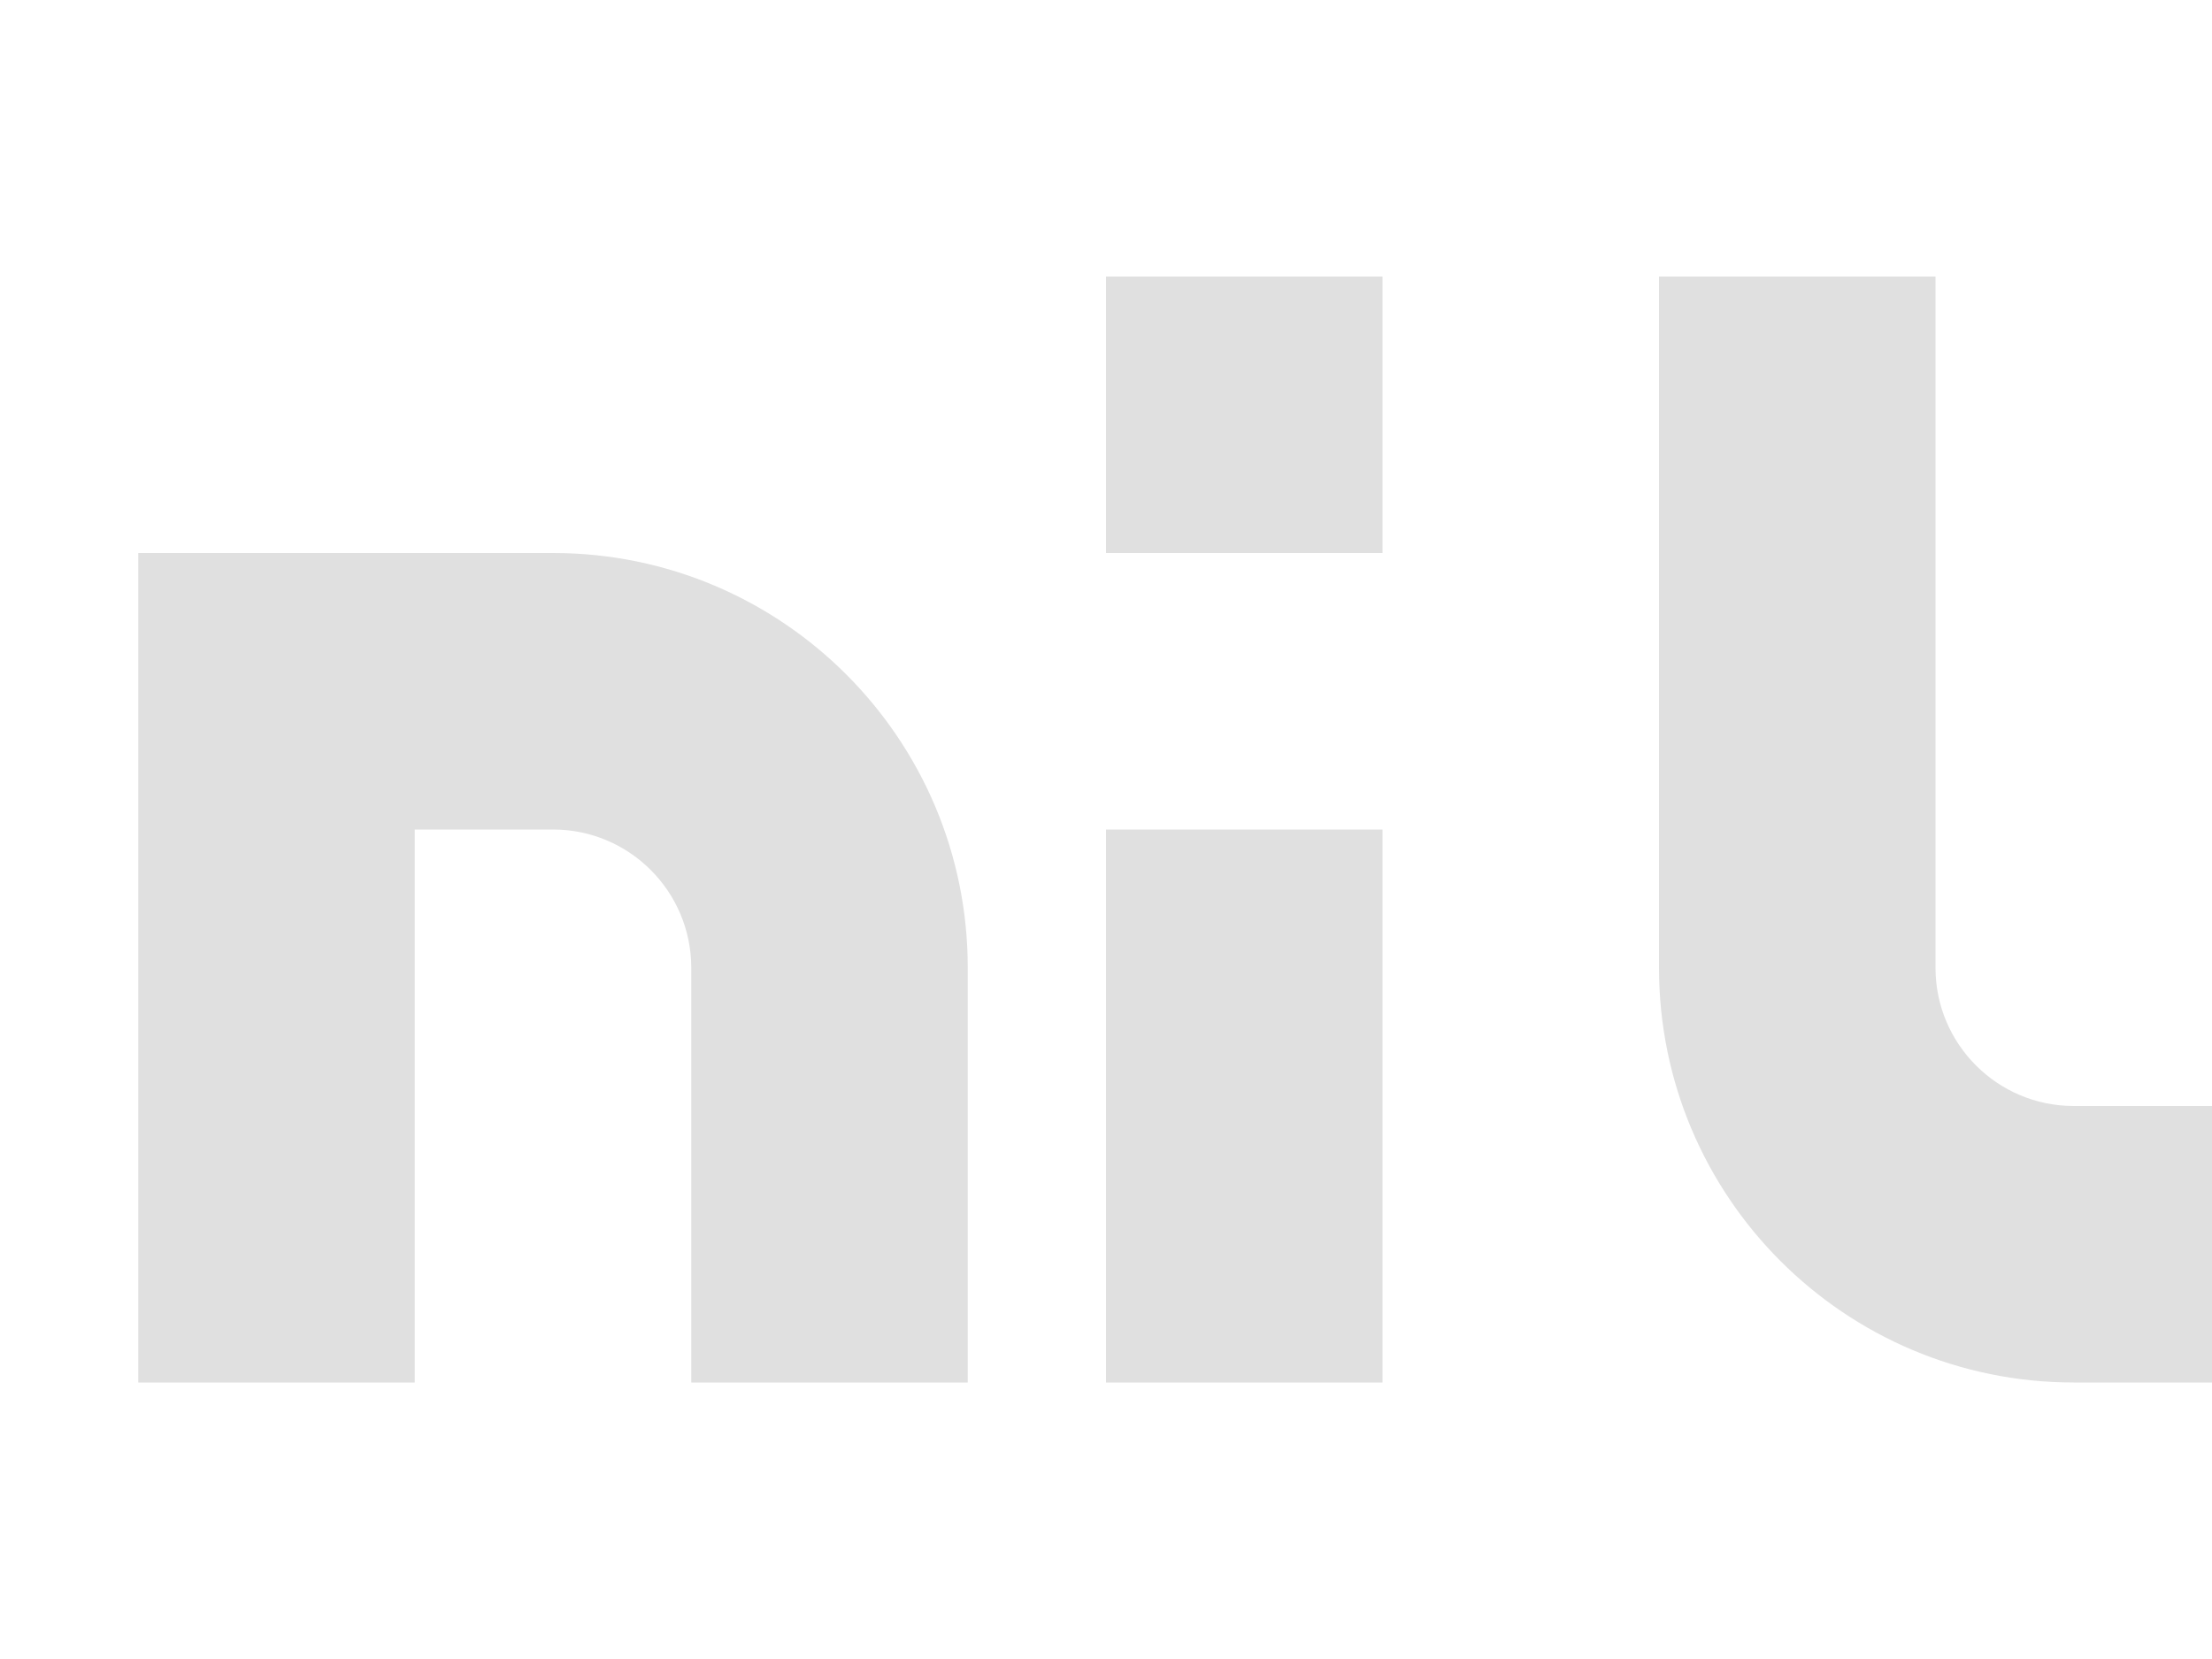 <svg height="12" viewBox="0 0 16 12" width="16" xmlns="http://www.w3.org/2000/svg"><path d="m8 2v2h2v-2zm4 0v5c0 1.657 1.343 3 3 3h1v-2h-1c-.552-0-1-.448-1-1v-5zm-11 2v6h2v-4h1c.552 0.0 1.0.448 1 1v3h2v-3c0-1.657-1.343-3-3-3zm7 2v4h2v-4z" fill="#e0e0e0"/></svg>

